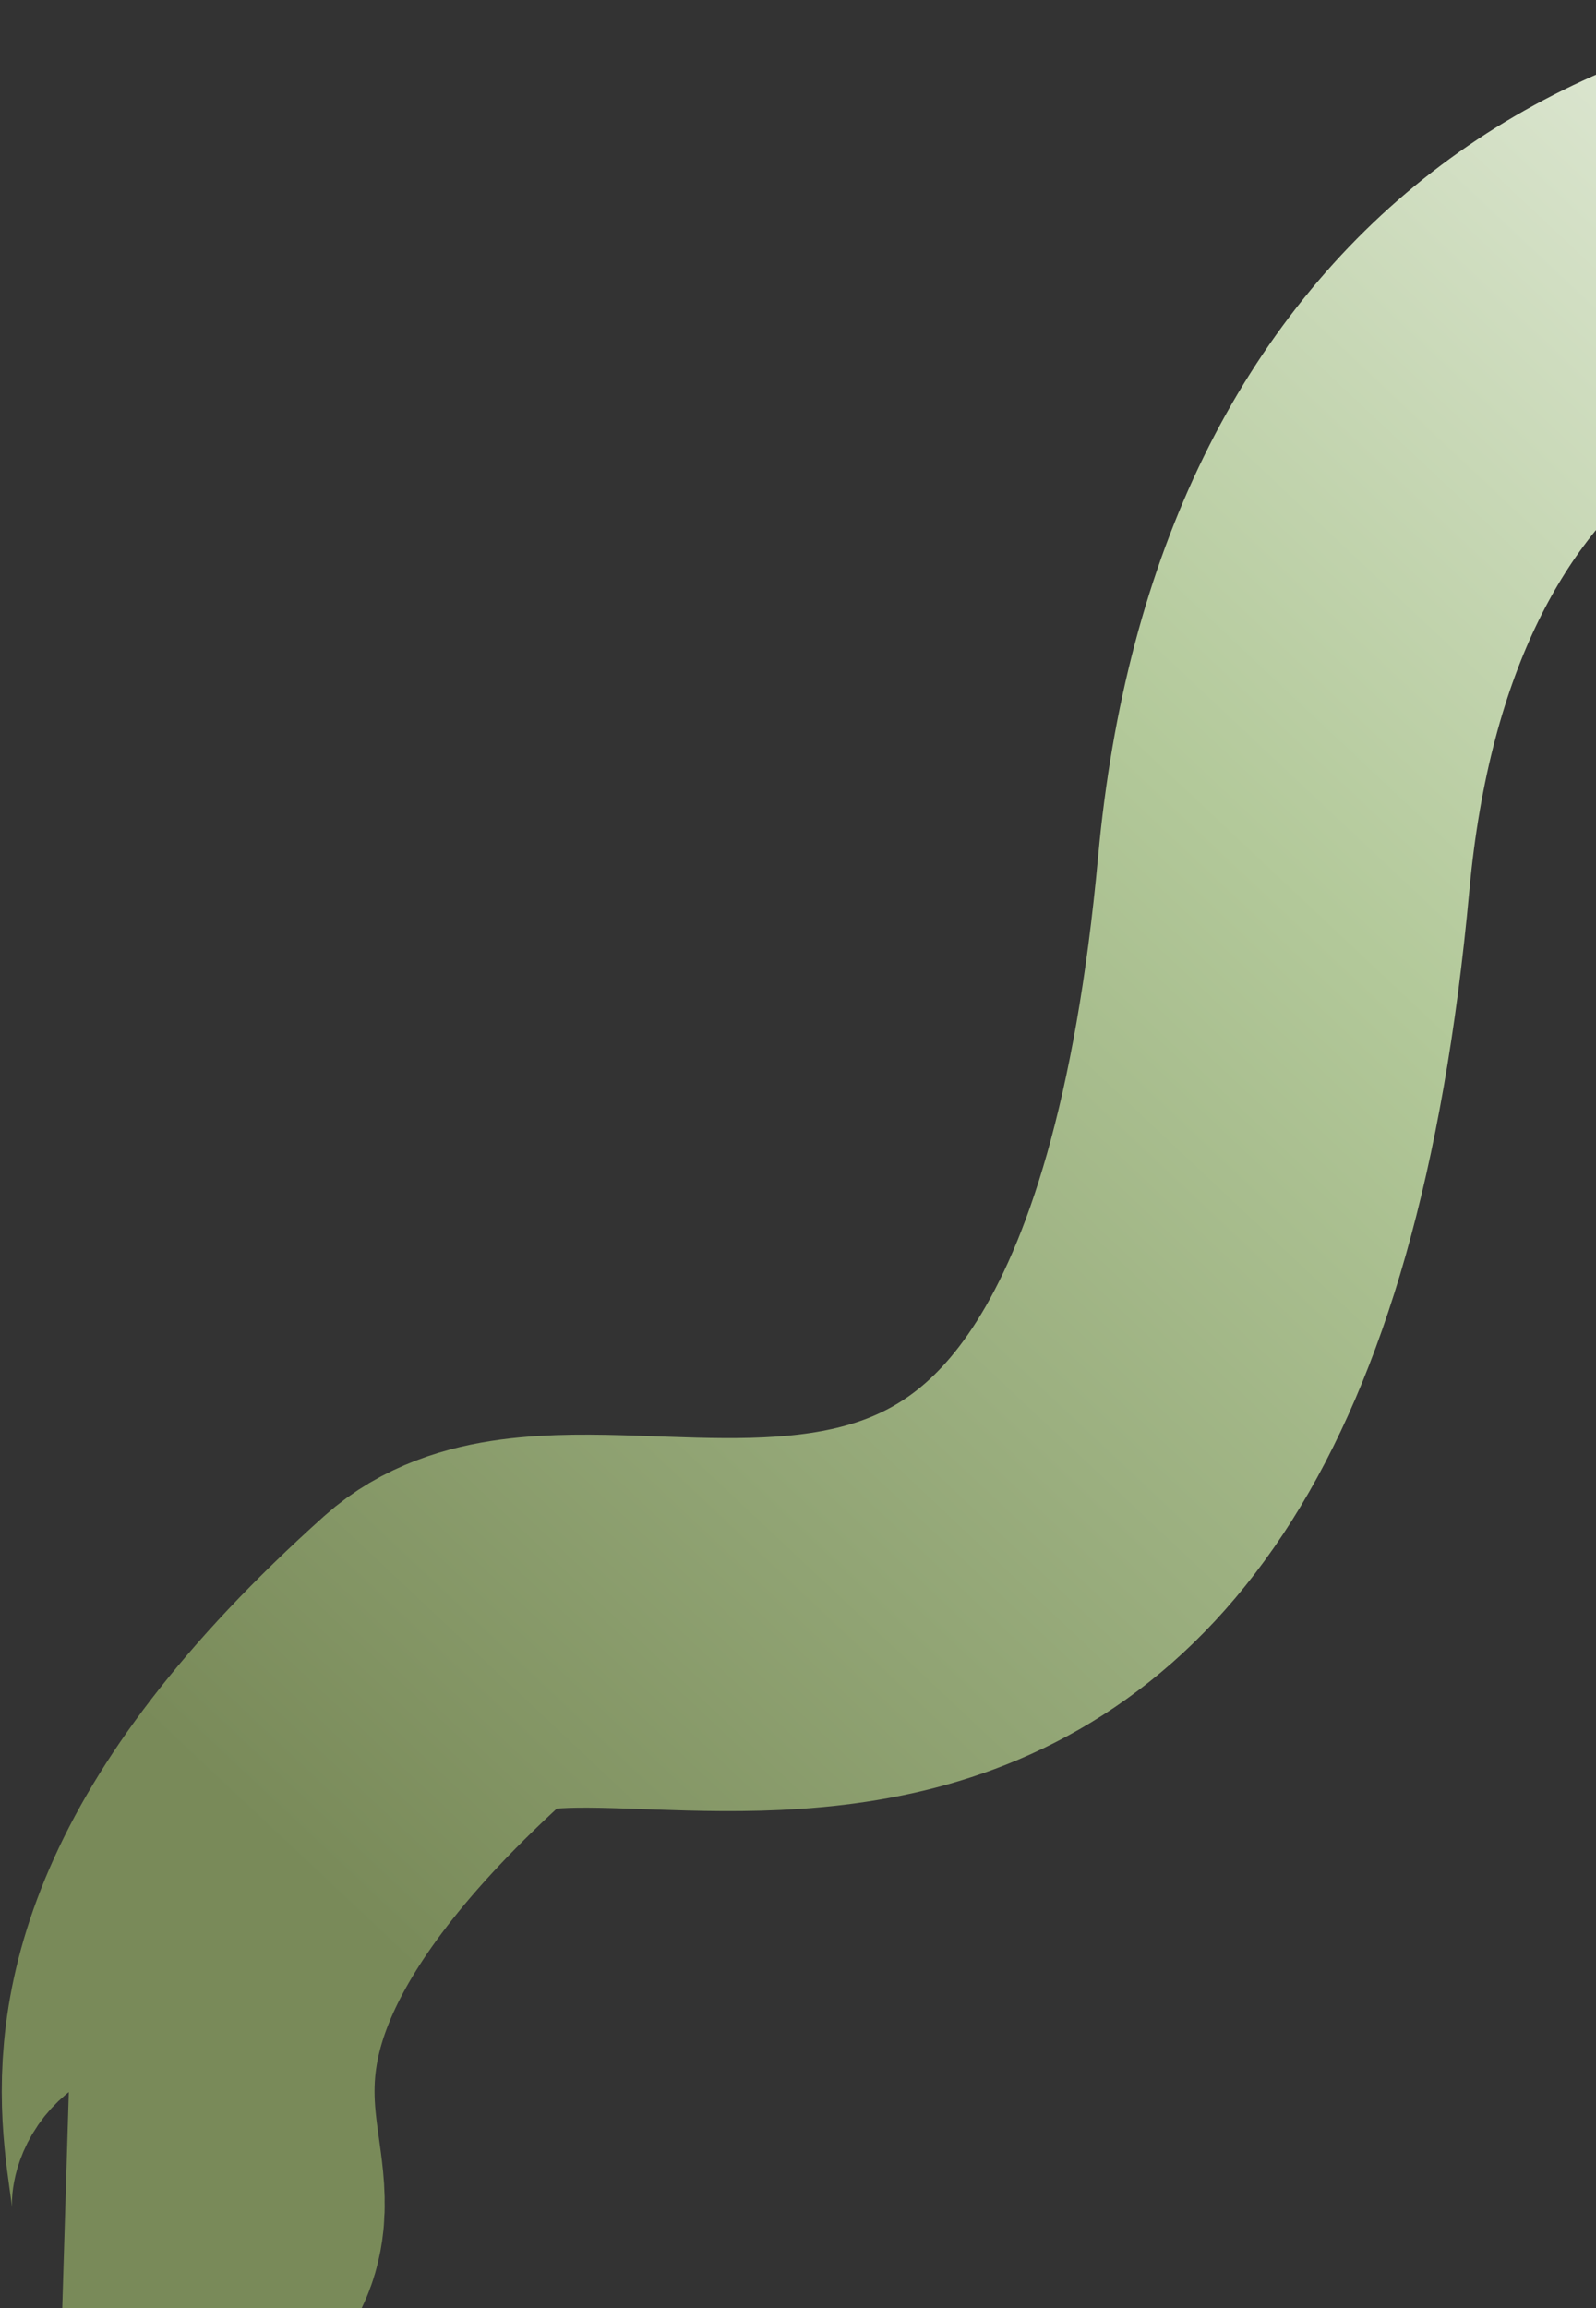 <svg width="685" height="990" viewBox="0 0 685 990" fill="none" xmlns="http://www.w3.org/2000/svg">
<rect x="0" y="0" width="685" height="990" fill="#333333" stroke="none"/>
<path d="M27.423 966.877C170.152 971.218 -25.93 905.693 192.535 709.853C259.5 649.823 509.421 827.022 550.978 374.688C592.535 -77.647 1134.56 37.511 1396.39 405.997" stroke="url(#paint0_linear_253_11)" stroke-width="160"/>
<defs>
<linearGradient id="paint0_linear_253_11" x1="906.535" y1="-10.647" x2="-15.085" y2="969.53" gradientUnits="userSpaceOnUse">
<stop offset="0.057" stop-color="#E6EDDE"/>
<stop offset="0.388" stop-color="#B3C99A"/>
<stop offset="0.836" stop-color="#798A59"/>
</linearGradient>
</defs>
</svg>
